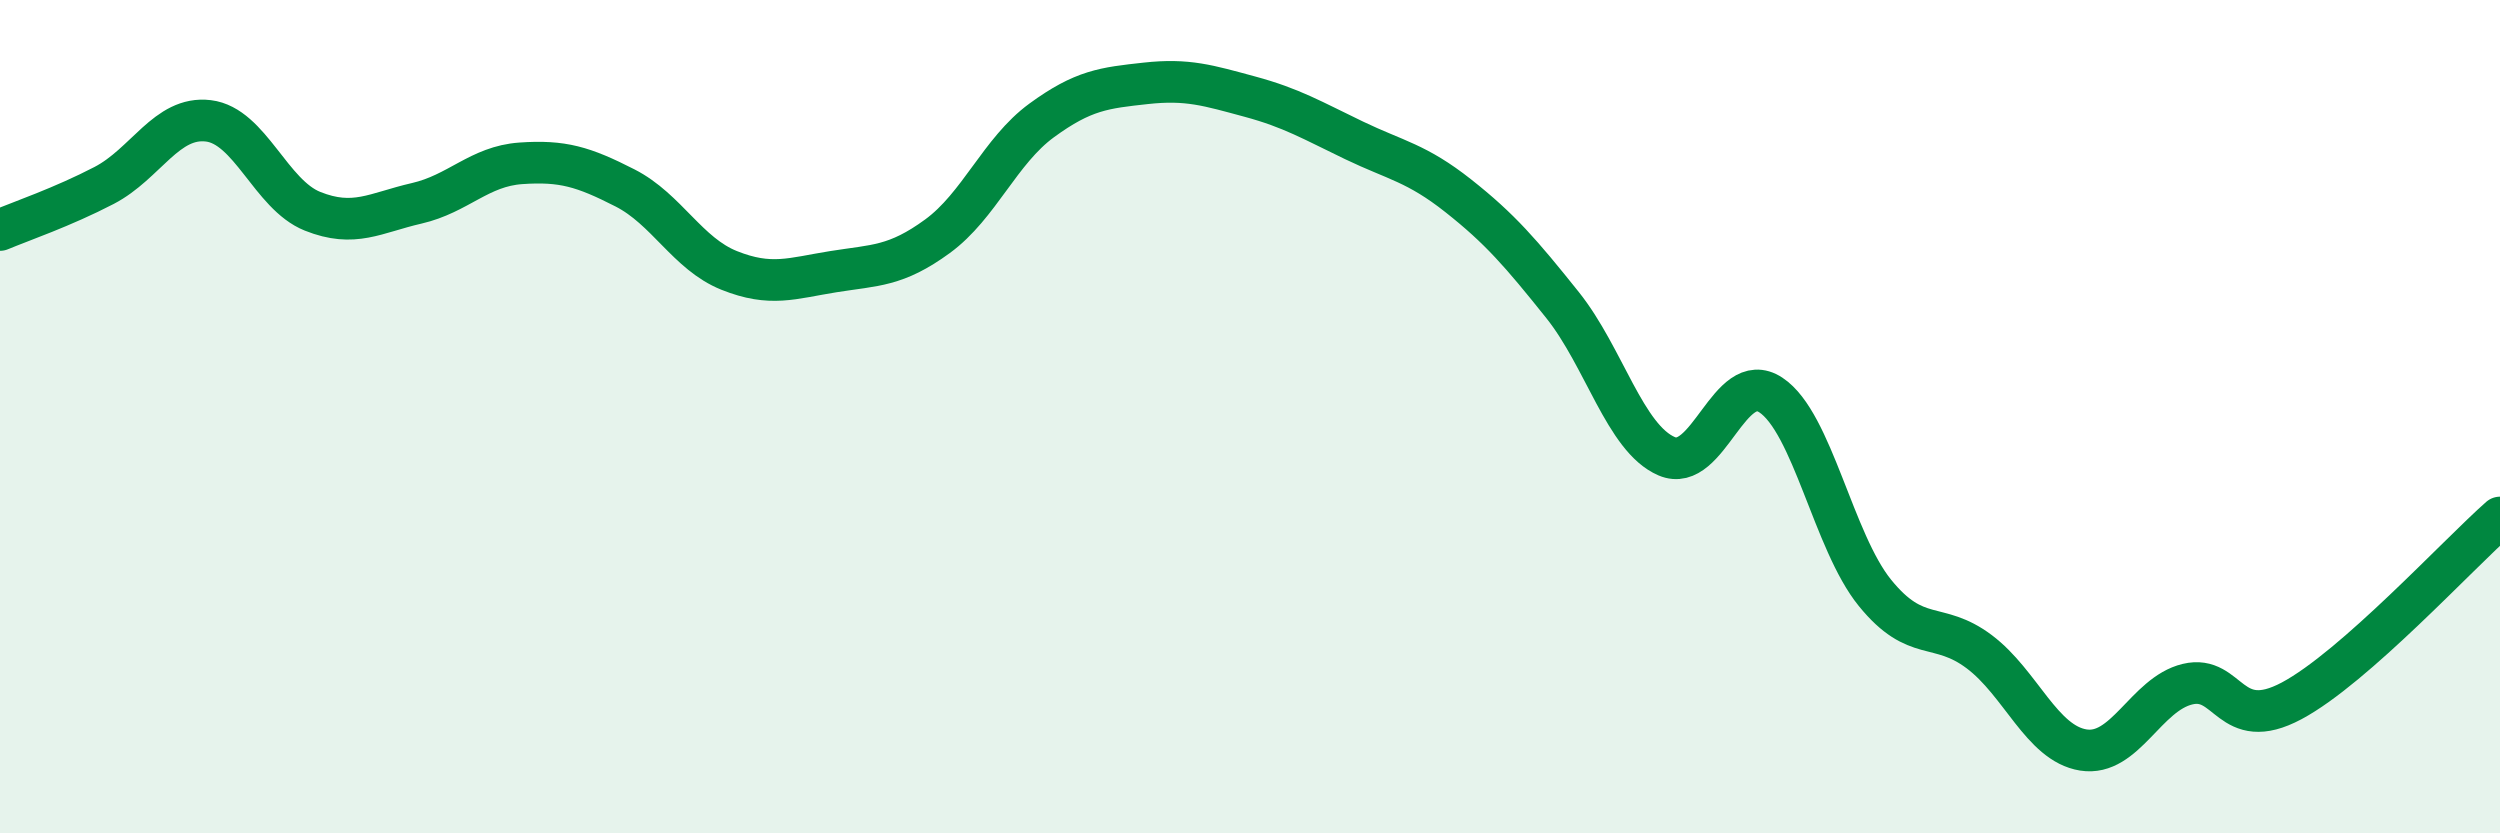 
    <svg width="60" height="20" viewBox="0 0 60 20" xmlns="http://www.w3.org/2000/svg">
      <path
        d="M 0,5.52 C 0.5,5.31 1.5,4.97 2.5,4.45 C 3.5,3.93 4,2.78 5,2.9 C 6,3.02 6.5,4.67 7.5,5.07 C 8.5,5.47 9,5.11 10,4.88 C 11,4.65 11.5,3.99 12.5,3.92 C 13.5,3.85 14,4 15,4.51 C 16,5.02 16.5,6.09 17.5,6.49 C 18.5,6.89 19,6.68 20,6.52 C 21,6.36 21.5,6.4 22.5,5.67 C 23.5,4.94 24,3.62 25,2.89 C 26,2.16 26.5,2.11 27.5,2 C 28.5,1.89 29,2.05 30,2.32 C 31,2.59 31.5,2.89 32.5,3.37 C 33.5,3.85 34,3.91 35,4.7 C 36,5.49 36.5,6.07 37.5,7.32 C 38.5,8.57 39,10.52 40,10.95 C 41,11.38 41.5,8.82 42.5,9.48 C 43.5,10.14 44,13 45,14.23 C 46,15.46 46.5,14.89 47.5,15.64 C 48.5,16.39 49,17.84 50,18 C 51,18.16 51.5,16.66 52.5,16.42 C 53.5,16.18 53.5,17.62 55,16.82 C 56.5,16.02 59,13.3 60,12.42L60 20L0 20Z"
        fill="#008740"
        opacity="0.1"
        stroke-linecap="round"
        stroke-linejoin="round"
      />
      <path
        d="M 0,5.52 C 0.5,5.31 1.5,4.97 2.5,4.45 C 3.5,3.93 4,2.78 5,2.9 C 6,3.02 6.5,4.67 7.5,5.07 C 8.5,5.47 9,5.11 10,4.88 C 11,4.65 11.5,3.99 12.5,3.92 C 13.5,3.85 14,4 15,4.51 C 16,5.02 16.5,6.09 17.5,6.49 C 18.5,6.89 19,6.68 20,6.52 C 21,6.36 21.5,6.4 22.5,5.67 C 23.5,4.94 24,3.62 25,2.89 C 26,2.16 26.5,2.11 27.5,2 C 28.5,1.89 29,2.05 30,2.32 C 31,2.59 31.5,2.89 32.5,3.37 C 33.5,3.85 34,3.91 35,4.7 C 36,5.49 36.5,6.07 37.5,7.32 C 38.5,8.57 39,10.52 40,10.95 C 41,11.38 41.5,8.82 42.5,9.48 C 43.5,10.14 44,13 45,14.23 C 46,15.46 46.5,14.89 47.5,15.64 C 48.5,16.39 49,17.84 50,18 C 51,18.16 51.5,16.66 52.5,16.42 C 53.5,16.18 53.5,17.62 55,16.82 C 56.5,16.02 59,13.3 60,12.42"
        stroke="#008740"
        stroke-width="1"
        fill="none"
        stroke-linecap="round"
        stroke-linejoin="round"
      />
    </svg>
  
